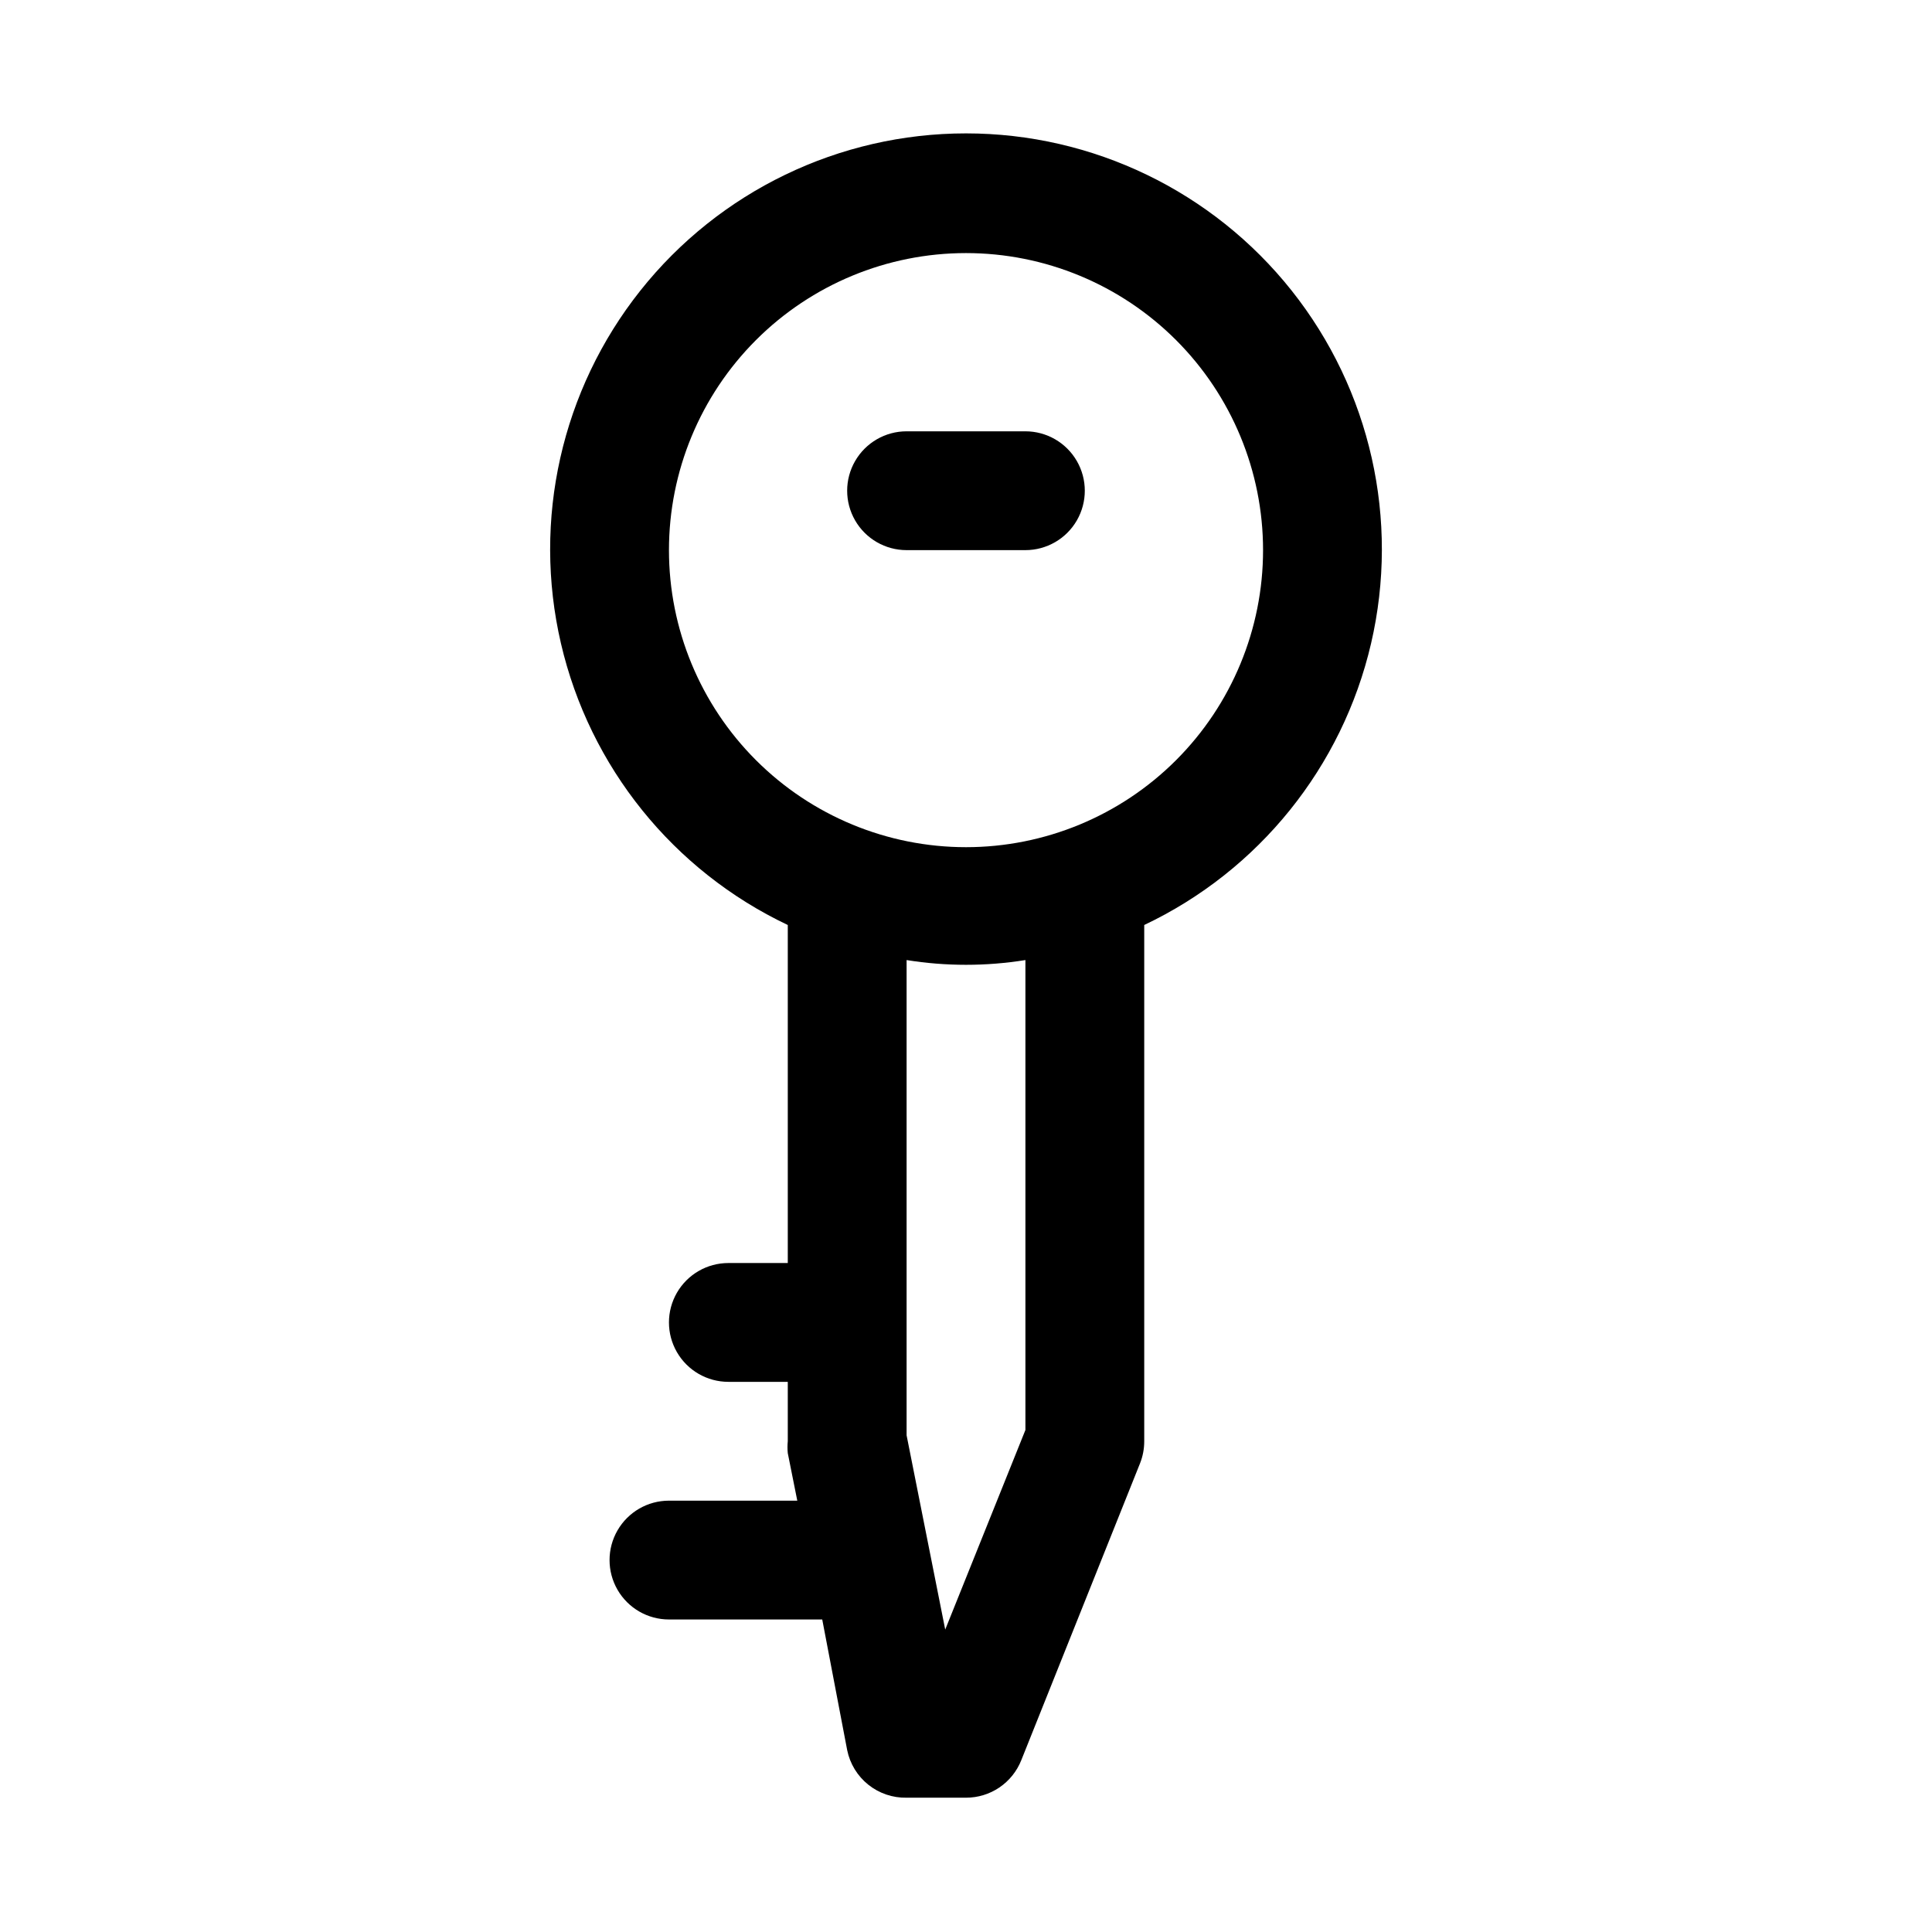 <?xml version="1.0" encoding="UTF-8"?>
<!-- Uploaded to: SVG Repo, www.svgrepo.com, Generator: SVG Repo Mixer Tools -->
<svg fill="#000000" width="800px" height="800px" version="1.1" viewBox="144 144 512 512" xmlns="http://www.w3.org/2000/svg">
 <g>
  <path d="m384.25 289.79h31.488c5.625 0 10.824-3 13.637-7.871 2.812-4.871 2.812-10.871 0-15.742-2.812-4.871-8.012-7.875-13.637-7.875h-31.488c-5.625 0-10.82 3.004-13.633 7.875-2.812 4.871-2.812 10.871 0 15.742 2.812 4.871 8.008 7.871 13.633 7.871z"/>
  <path d="m352.77 389.29v89.426h-15.742c-5.625 0-10.824 3-13.637 7.871s-2.812 10.875 0 15.746c2.812 4.871 8.012 7.871 13.637 7.871h15.742v15.742c-0.105 1.047-0.105 2.106 0 3.152l2.519 12.594h-34.008c-5.625 0-10.82 3-13.633 7.871s-2.812 10.875 0 15.746 8.008 7.871 13.633 7.871h40.621l6.613 34.637c0.734 3.609 2.715 6.848 5.59 9.148 2.879 2.301 6.469 3.519 10.152 3.445h15.746c3.152 0.004 6.234-0.941 8.844-2.707 2.609-1.77 4.629-4.281 5.797-7.211l31.488-78.719c0.734-1.855 1.105-3.832 1.102-5.828v-136.81c30.371-14.406 52.508-41.887 60.117-74.629 7.609-32.742-0.145-67.168-21.051-93.492-20.906-26.32-52.684-41.664-86.297-41.664-33.617 0-65.395 15.344-86.301 41.664-20.906 26.324-28.656 60.75-21.047 93.492 7.606 32.742 29.742 60.223 60.113 74.629zm62.977 133.67-21.254 52.898-10.234-51.484v-125.95 0.004c10.43 1.676 21.059 1.676 31.488 0zm-15.742-311.89c20.875 0 40.898 8.293 55.664 23.055 14.762 14.766 23.055 34.789 23.055 55.664 0 20.879-8.293 40.902-23.055 55.664-14.766 14.762-34.789 23.059-55.664 23.059-20.879 0-40.902-8.297-55.664-23.059-14.766-14.762-23.059-34.785-23.059-55.664 0-20.875 8.293-40.898 23.059-55.664 14.762-14.762 34.785-23.055 55.664-23.055z"/>
 </g>
</svg>